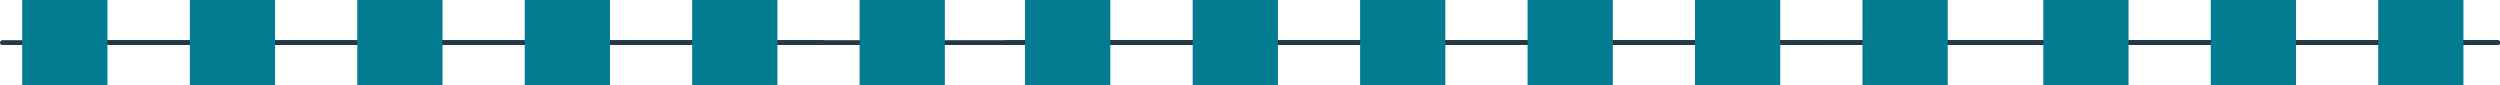 <svg xmlns="http://www.w3.org/2000/svg" viewBox="0 0 1264.66 43.12"><defs><style>.a{fill:none;stroke:#233949;stroke-linecap:round;stroke-linejoin:round;stroke-width:2.44px;}.b{fill:#037c92;}</style></defs><line class="a" x1="416.22" y1="21.56" x2="1.22" y2="21.56"/><line class="a" x1="1263.45" y1="21.56" x2="971.31" y2="21.56"/><line class="a" x1="863.71" y1="21.56" x2="448.71" y2="21.56"/><line class="a" x1="1263.45" y1="21.56" x2="938.83" y2="21.56"/><line class="a" x1="448.71" y1="21.56" x2="33.7" y2="21.56"/><rect class="b" x="434.85" width="43.12" height="43.12"/><line class="a" x1="1263.45" y1="21.56" x2="879.01" y2="21.56"/><rect class="b" x="350.14" width="43.12" height="43.12"/><rect class="b" x="265.44" width="43.12" height="43.12"/><rect class="b" x="180.73" width="43.12" height="43.12"/><rect class="b" x="96.03" width="43.12" height="43.12"/><rect class="b" x="11.22" width="43.12" height="43.12"/><line class="a" x1="923.53" y1="21.56" x2="508.53" y2="21.56"/><line class="a" x1="956.01" y1="21.56" x2="541.01" y2="21.56"/><rect class="b" x="942.15" width="43.12" height="43.12"/><rect class="b" x="857.45" width="43.12" height="43.12"/><rect class="b" x="772.74" width="43.12" height="43.12"/><rect class="b" x="688.04" width="43.12" height="43.12"/><rect class="b" x="603.33" width="43.12" height="43.12"/><rect class="b" x="518.53" width="43.12" height="43.12"/><rect class="b" x="1203.05" width="43.12" height="43.12"/><rect class="b" x="1118.34" width="43.12" height="43.12"/><rect class="b" x="1033.64" width="43.12" height="43.12"/></svg>